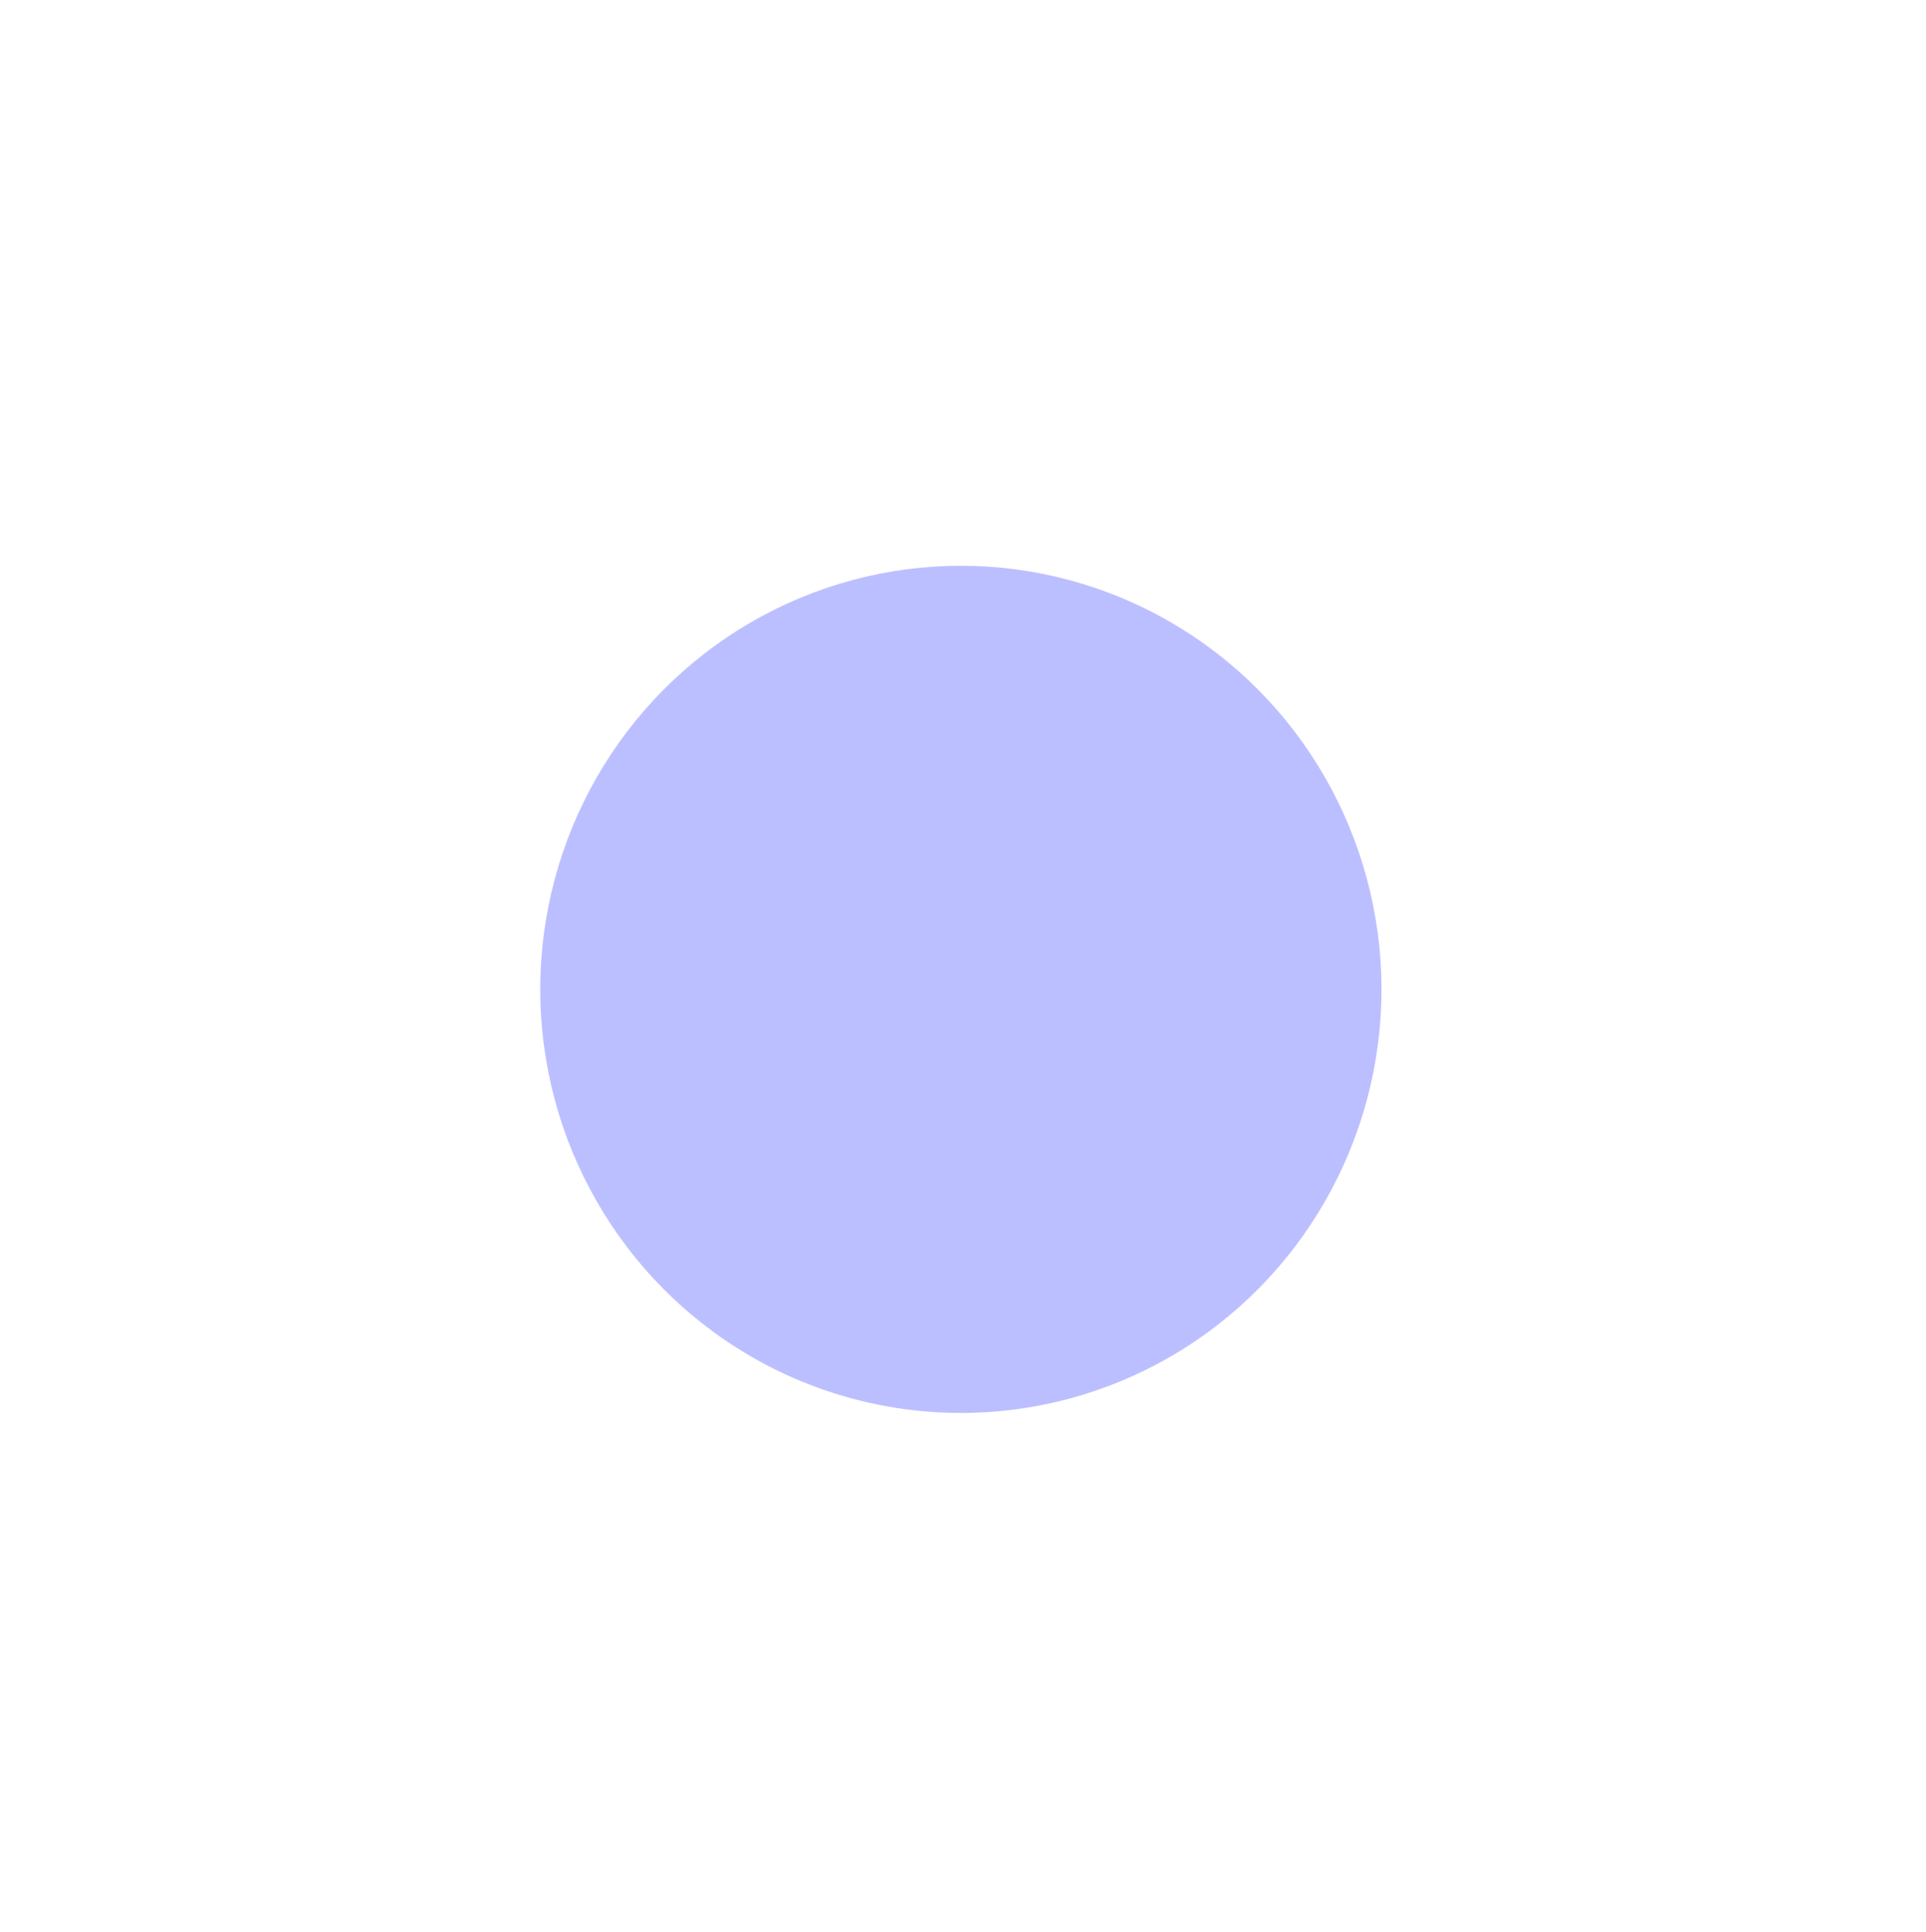 <?xml version="1.0" encoding="UTF-8"?> <svg xmlns="http://www.w3.org/2000/svg" width="320" height="321" viewBox="0 0 320 321" fill="none"><g filter="url(#filter0_if_139_1699)"><ellipse cx="69.883" cy="70.386" rx="69.883" ry="70.386" transform="matrix(1 0 0 -1 89.762 230.76)" fill="#7B81FF" fill-opacity="0.5"></ellipse></g><defs><filter id="filter0_if_139_1699" x="0.171" y="0.397" width="318.948" height="319.954" filterUnits="userSpaceOnUse" color-interpolation-filters="sRGB"><feFlood flood-opacity="0" result="BackgroundImageFix"></feFlood><feBlend mode="normal" in="SourceGraphic" in2="BackgroundImageFix" result="shape"></feBlend><feColorMatrix in="SourceAlpha" type="matrix" values="0 0 0 0 0 0 0 0 0 0 0 0 0 0 0 0 0 0 127 0" result="hardAlpha"></feColorMatrix><feOffset dy="4.022"></feOffset><feGaussianBlur stdDeviation="2.011"></feGaussianBlur><feComposite in2="hardAlpha" operator="arithmetic" k2="-1" k3="1"></feComposite><feColorMatrix type="matrix" values="0 0 0 0 0 0 0 0 0 0 0 0 0 0 0 0 0 0 0.25 0"></feColorMatrix><feBlend mode="normal" in2="shape" result="effect1_innerShadow_139_1699"></feBlend><feGaussianBlur stdDeviation="44.795" result="effect2_foregroundBlur_139_1699"></feGaussianBlur></filter></defs></svg> 